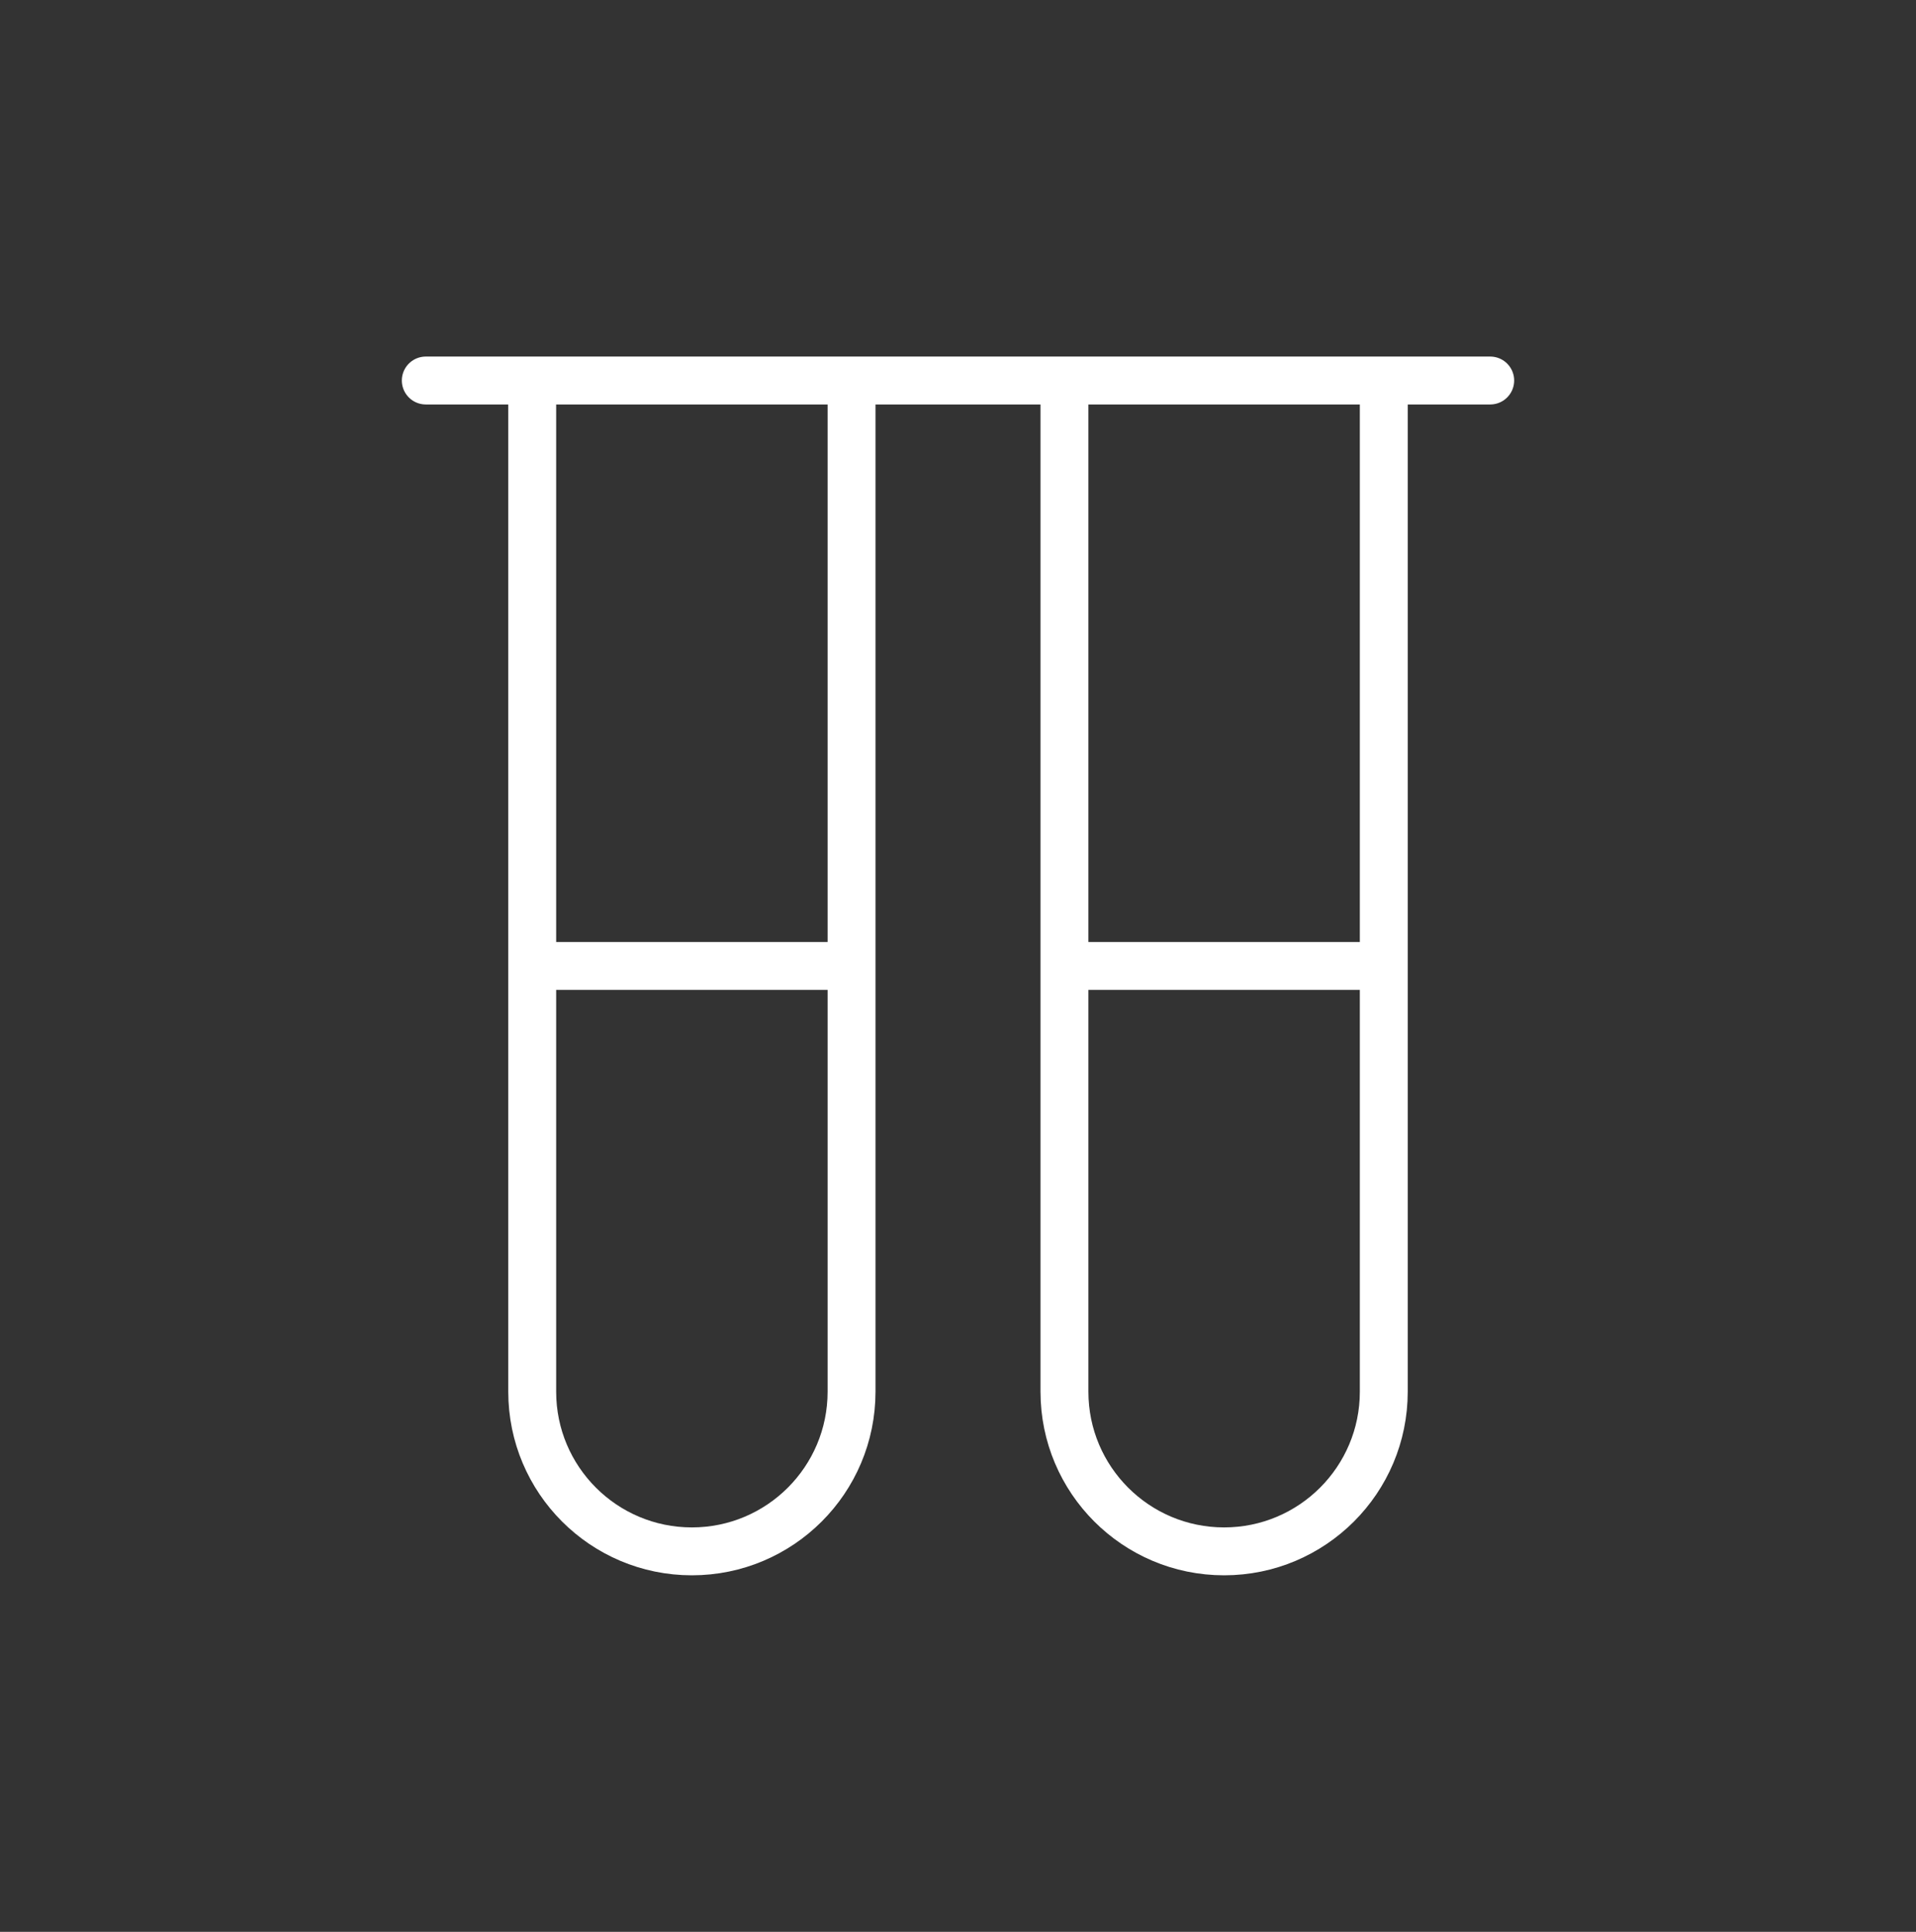 <svg width="120" height="121" viewBox="0 0 120 121" fill="none" xmlns="http://www.w3.org/2000/svg">
<rect x="0" y="0" width="120" height="121" fill="#333333" stroke="none"/>
<path d="M66.667 23.833V87.167C66.667 92.689 71.144 97.167 76.667 97.167C82.189 97.167 86.667 92.689 86.667 87.167V23.833M26.667 23.833H93.333M53.333 23.833V87.167C53.333 92.689 48.856 97.167 43.333 97.167C37.81 97.167 33.333 92.689 33.333 87.167V23.833M66.667 60.5H86.667M33.333 60.5H53.333" stroke="white" stroke-width="3" stroke-linecap="round" stroke-linejoin="round"/>
</svg>

